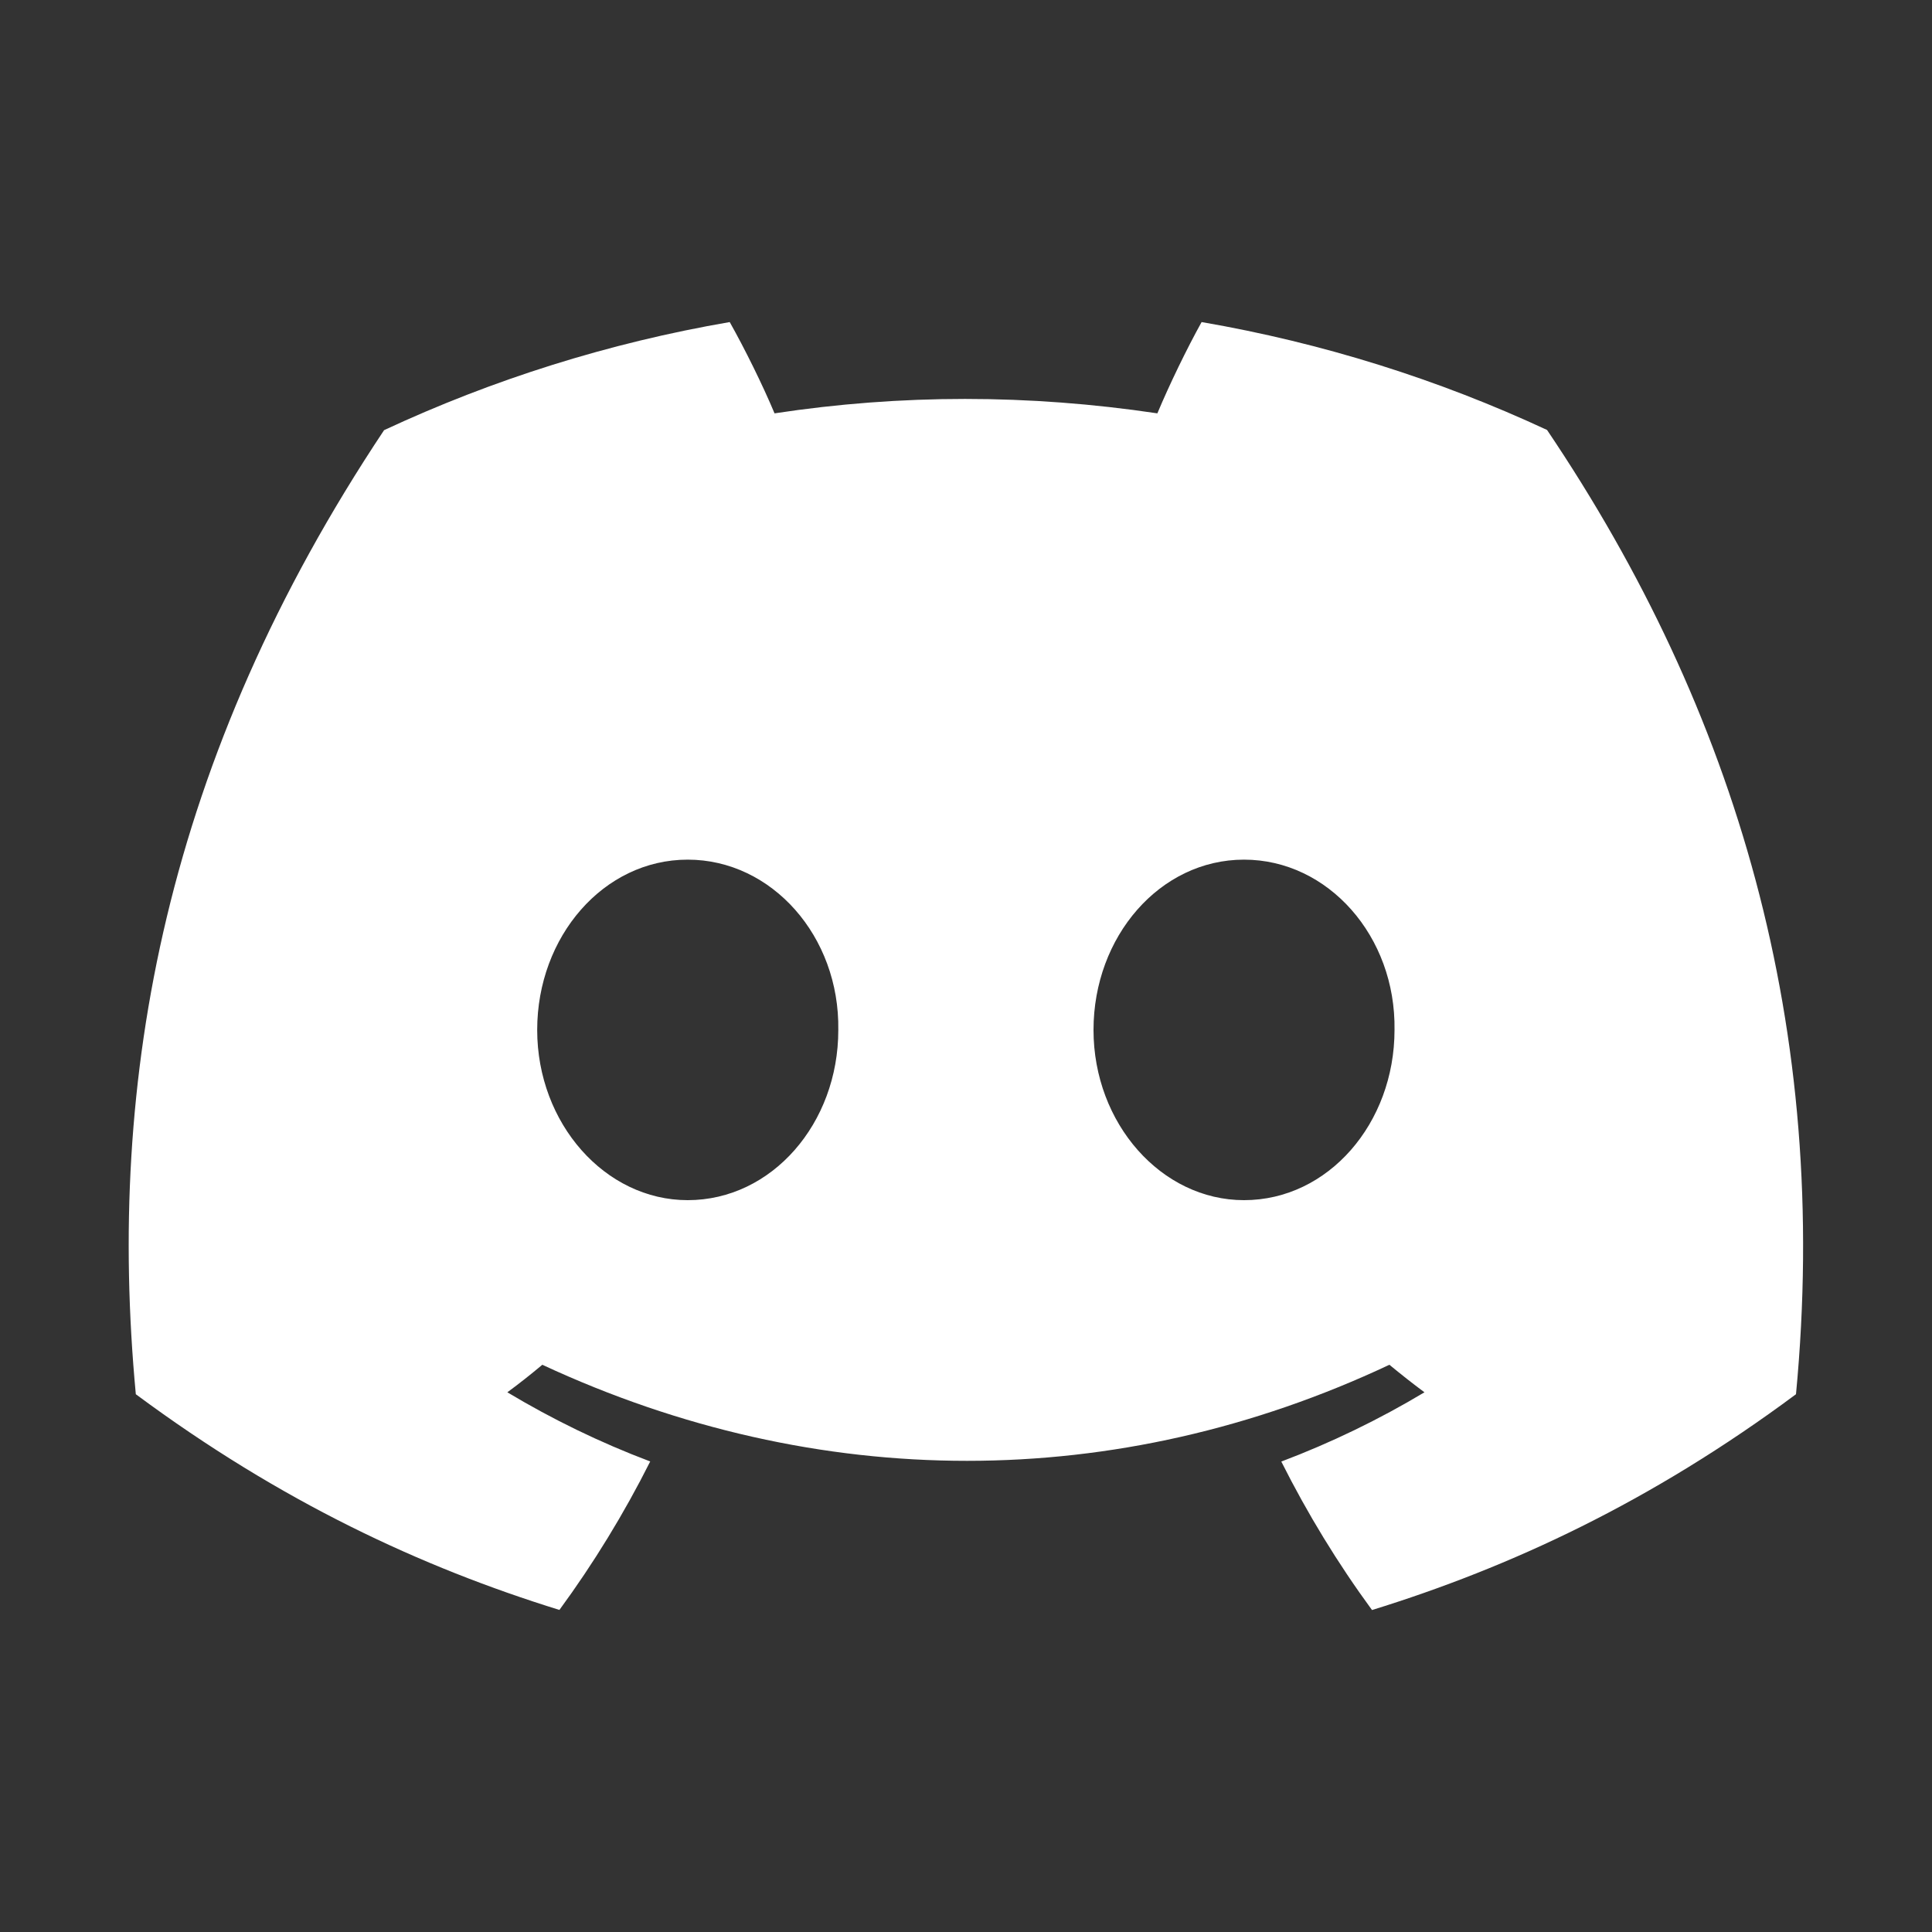 <svg width="20" height="20" viewBox="0 0 20 20" fill="none" xmlns="http://www.w3.org/2000/svg">
<rect x="0" y="0" width="20" height="20" fill="#333333" stroke="none"/>
<path d="M16.015 4.451C14.893 3.929 13.693 3.55 12.439 3.334C12.285 3.611 12.105 3.983 11.981 4.279C10.648 4.08 9.327 4.08 8.018 4.279C7.894 3.983 7.71 3.611 7.554 3.334C6.299 3.55 5.098 3.93 3.976 4.453C1.712 7.852 1.099 11.166 1.406 14.433C2.907 15.546 4.361 16.223 5.791 16.666C6.145 16.183 6.459 15.67 6.731 15.129C6.214 14.934 5.719 14.693 5.252 14.413C5.376 14.322 5.497 14.226 5.614 14.128C8.466 15.454 11.565 15.454 14.383 14.128C14.502 14.226 14.623 14.322 14.746 14.413C14.277 14.694 13.78 14.935 13.264 15.13C13.535 15.67 13.849 16.184 14.203 16.667C15.635 16.224 17.091 15.548 18.592 14.433C18.952 10.646 17.977 7.362 16.015 4.451ZM7.119 12.424C6.263 12.424 5.561 11.629 5.561 10.662C5.561 9.695 6.248 8.899 7.119 8.899C7.99 8.899 8.693 9.693 8.678 10.662C8.679 11.629 7.99 12.424 7.119 12.424ZM12.878 12.424C12.022 12.424 11.32 11.629 11.32 10.662C11.32 9.695 12.007 8.899 12.878 8.899C13.749 8.899 14.451 9.693 14.436 10.662C14.436 11.629 13.749 12.424 12.878 12.424Z" fill="white"/>
</svg>
